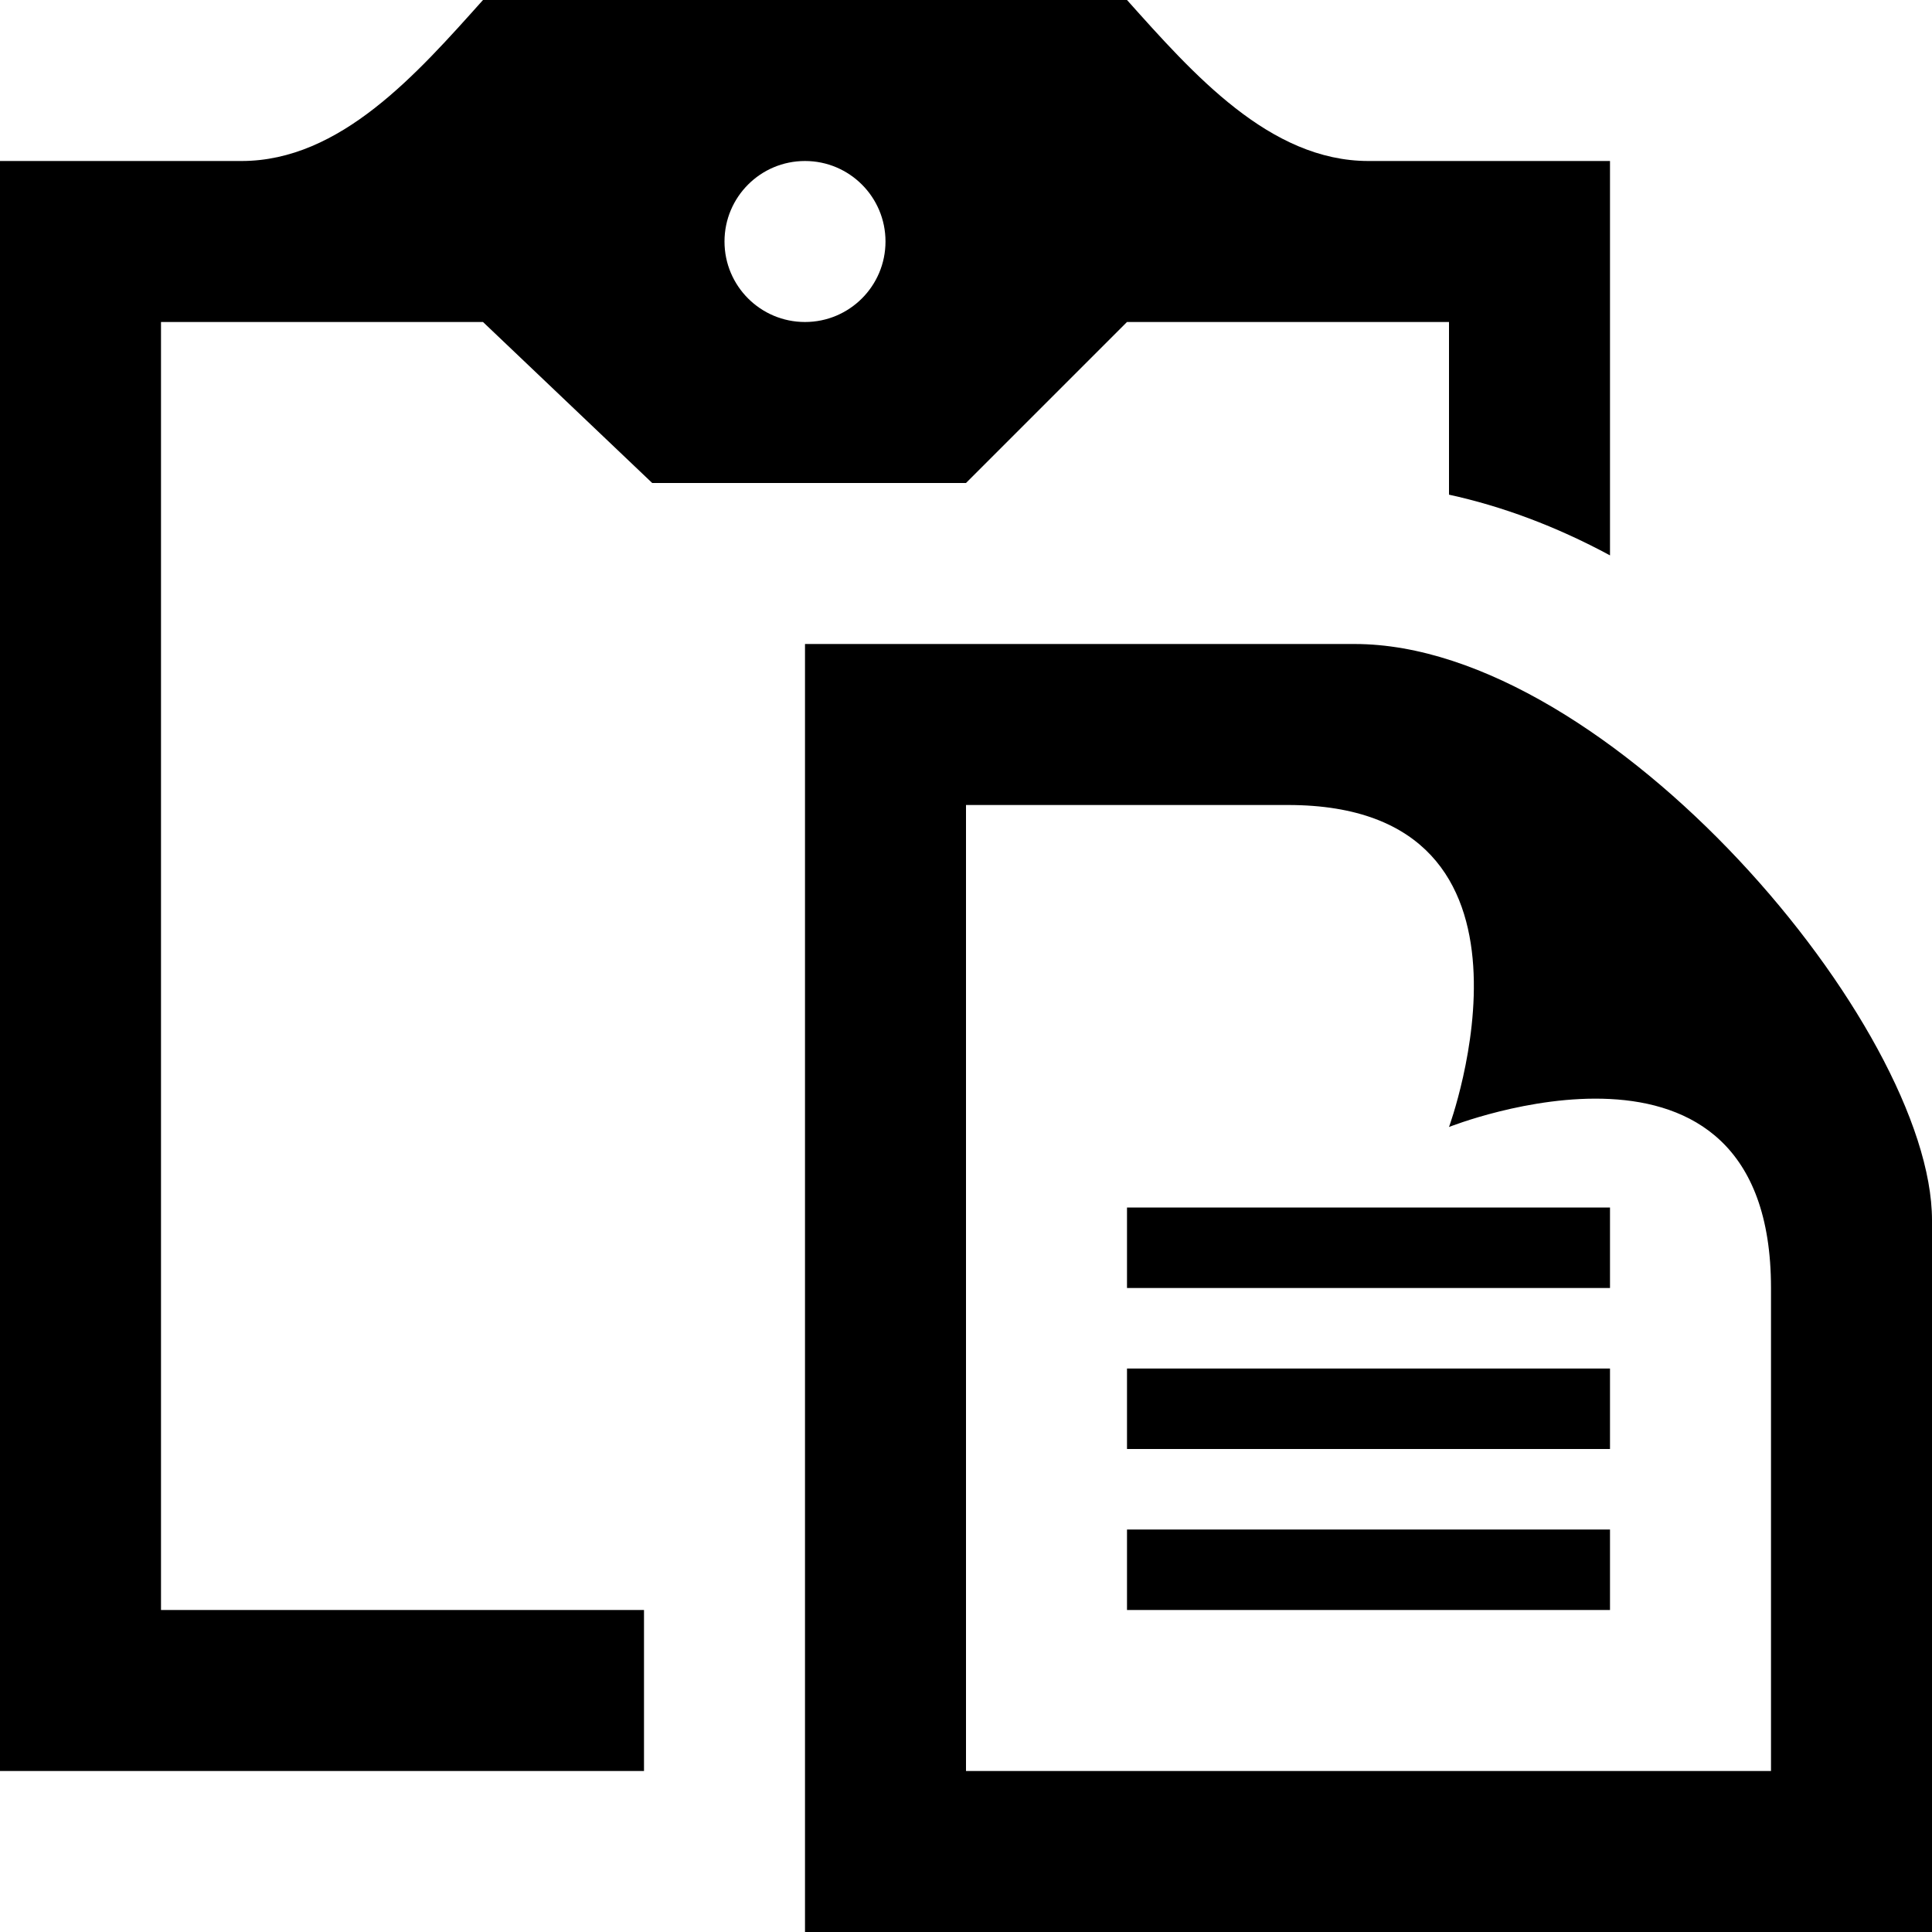<svg height="24" viewBox="0 0 24 24" width="24" xmlns="http://www.w3.org/2000/svg">
    <path d="m16 10c3.469 0 2 4 2 4s4-1.594 4 2v6h-10v-12zm.827-2h-6.827v16h14v-8.842c0-2.392-4.011-7.158-7.173-7.158zm-8.827 12h-6v-16h4l2.102 2h3.898l2-2h4v2.145c.656.143 1.327.391 2 .754v-4.899h-3c-1.229 0-2.18-1.084-3-2h-8c-.82.916-1.771 2-3 2h-3v20h8zm2-18c.553 0 1 .448 1 1s-.447 1-1 1-1-.448-1-1 .447-1 1-1zm4 18h6v-1h-6zm0-2h6v-1h-6zm0-2h6v-1h-6z"/>
</svg>
